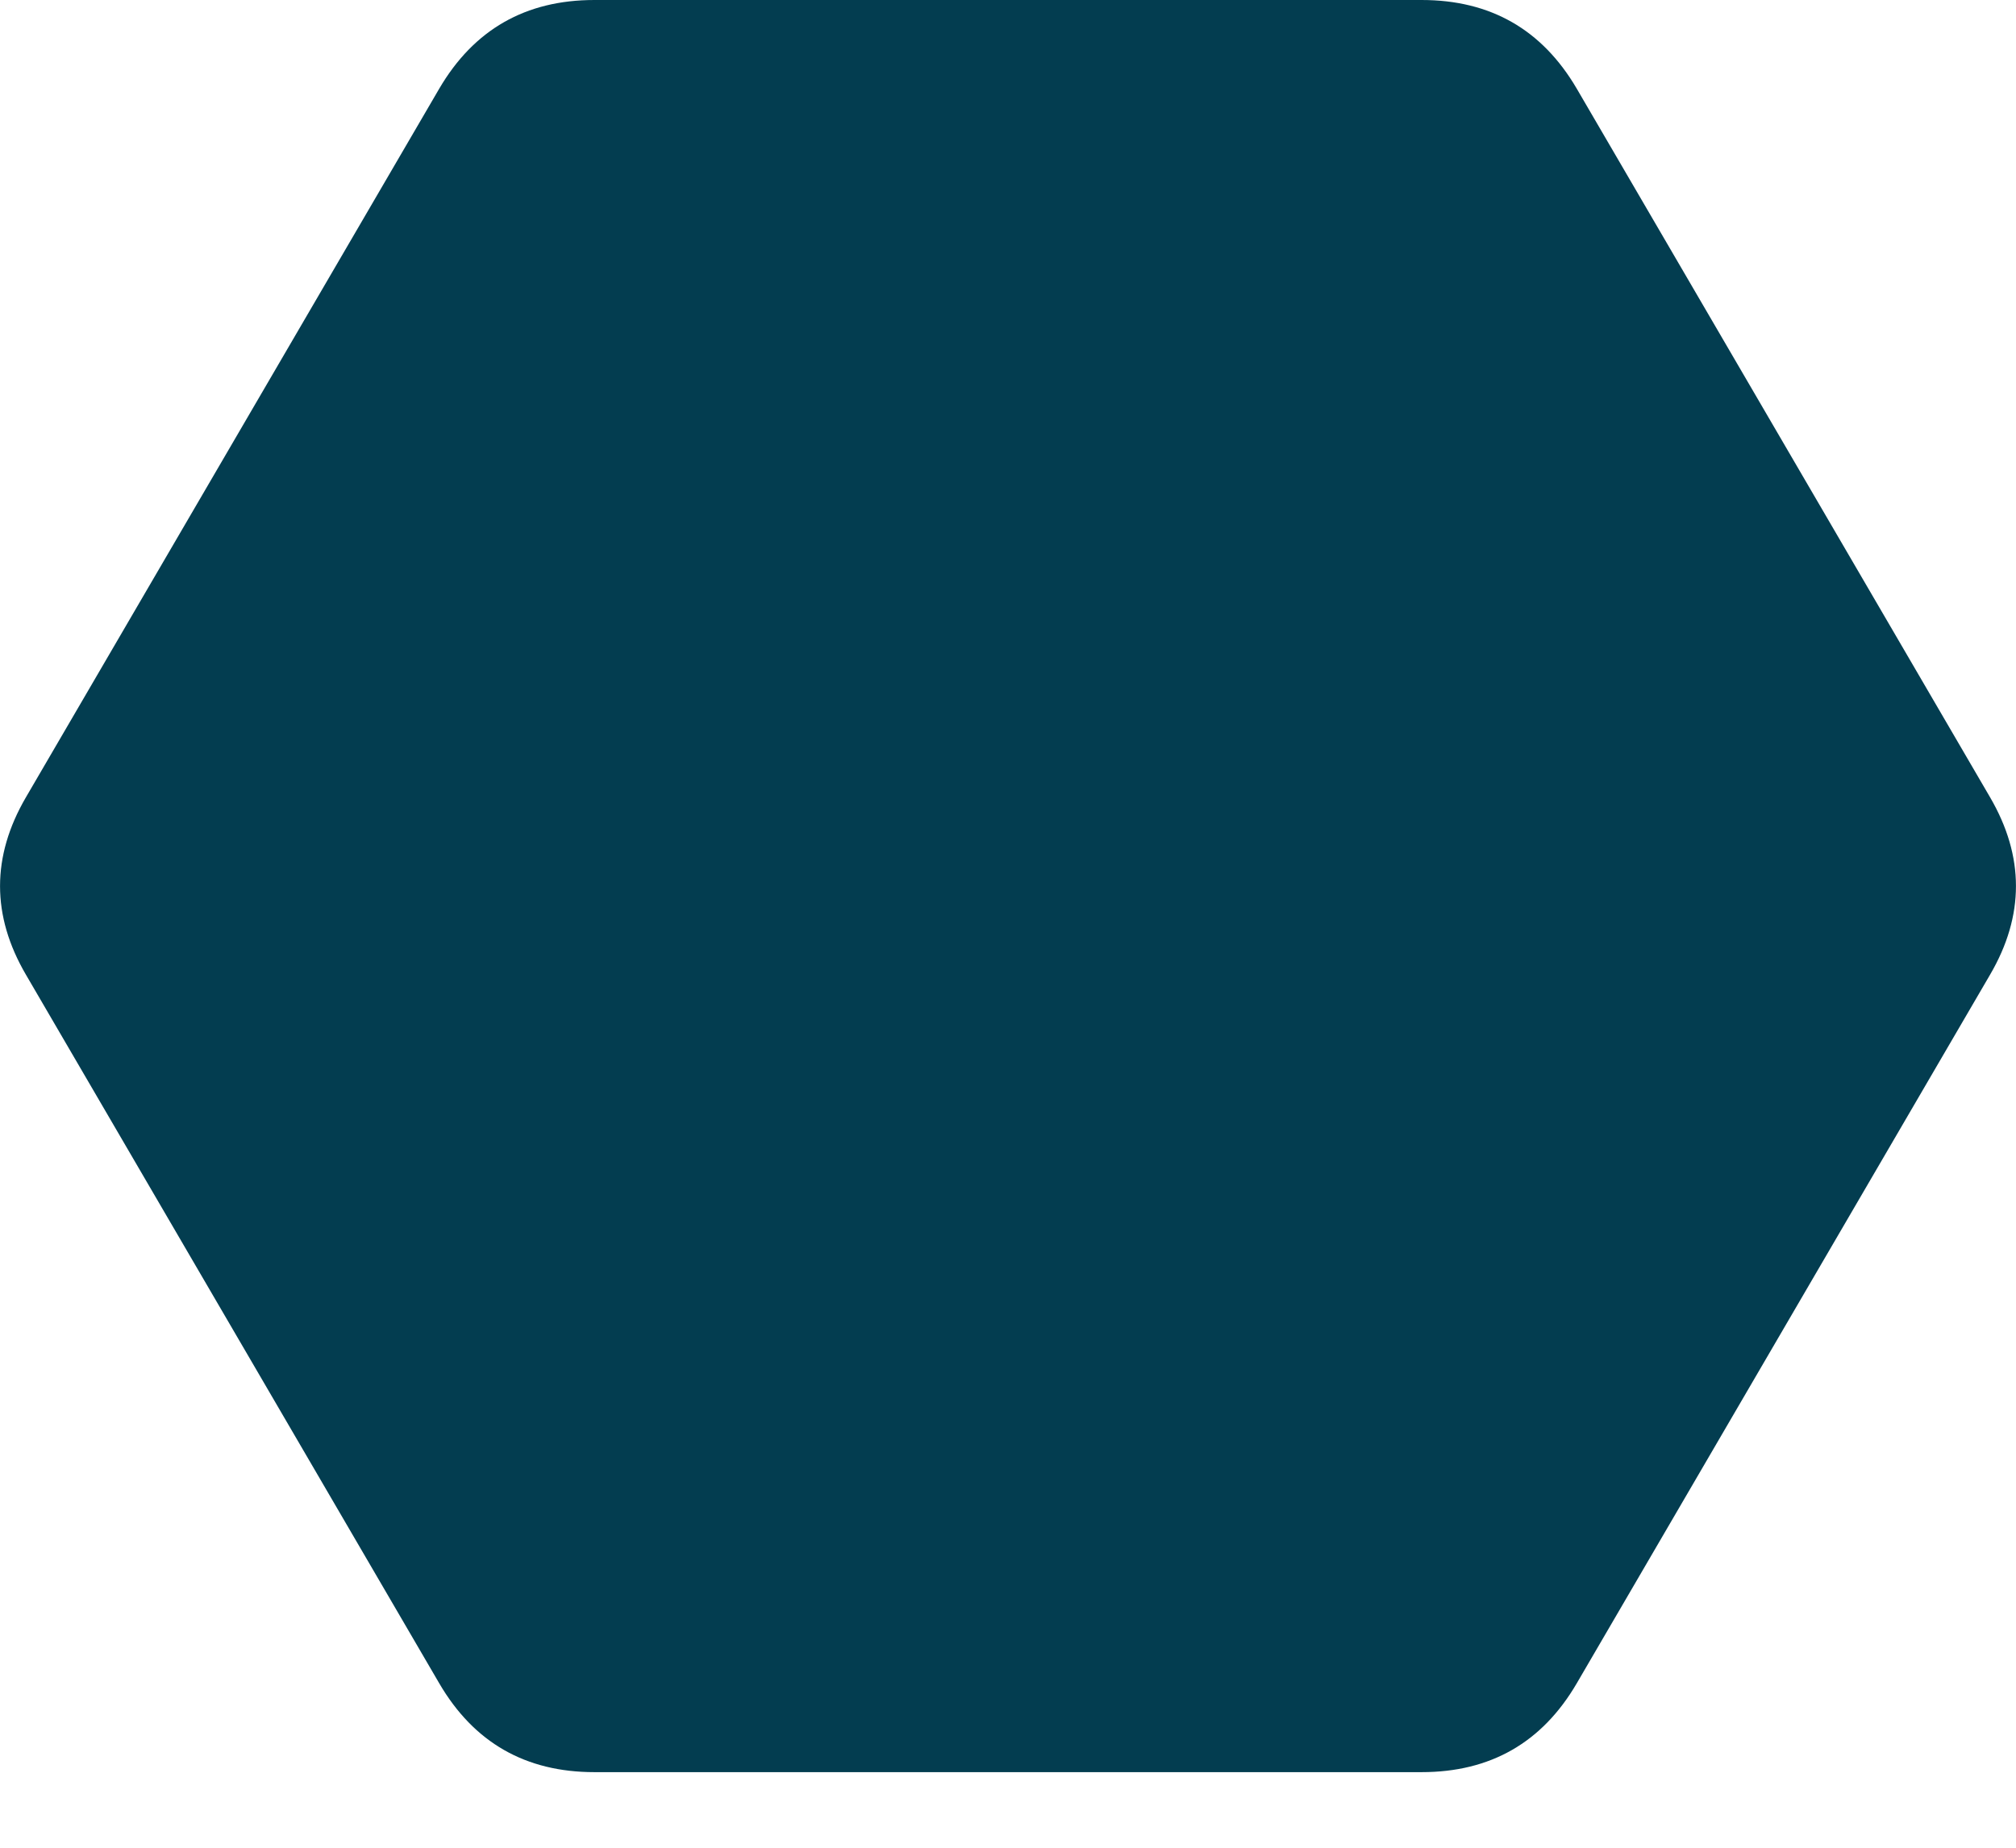 <svg width="12" height="11" viewBox="0 0 12 11" fill="none" xmlns="http://www.w3.org/2000/svg">
<path d="M9.385 0.527L11.846 4.747C12.051 5.099 12.051 5.451 11.846 5.802L9.385 10.022C9.179 10.374 8.872 10.55 8.462 10.55H3.538C3.128 10.55 2.821 10.374 2.615 10.022L0.154 5.802C-0.051 5.451 -0.051 5.099 0.154 4.747L2.615 0.527C2.821 0.176 3.128 0 3.538 0H8.462C8.872 0 9.179 0.176 9.385 0.527Z" fill="#033D50"/>
</svg>
